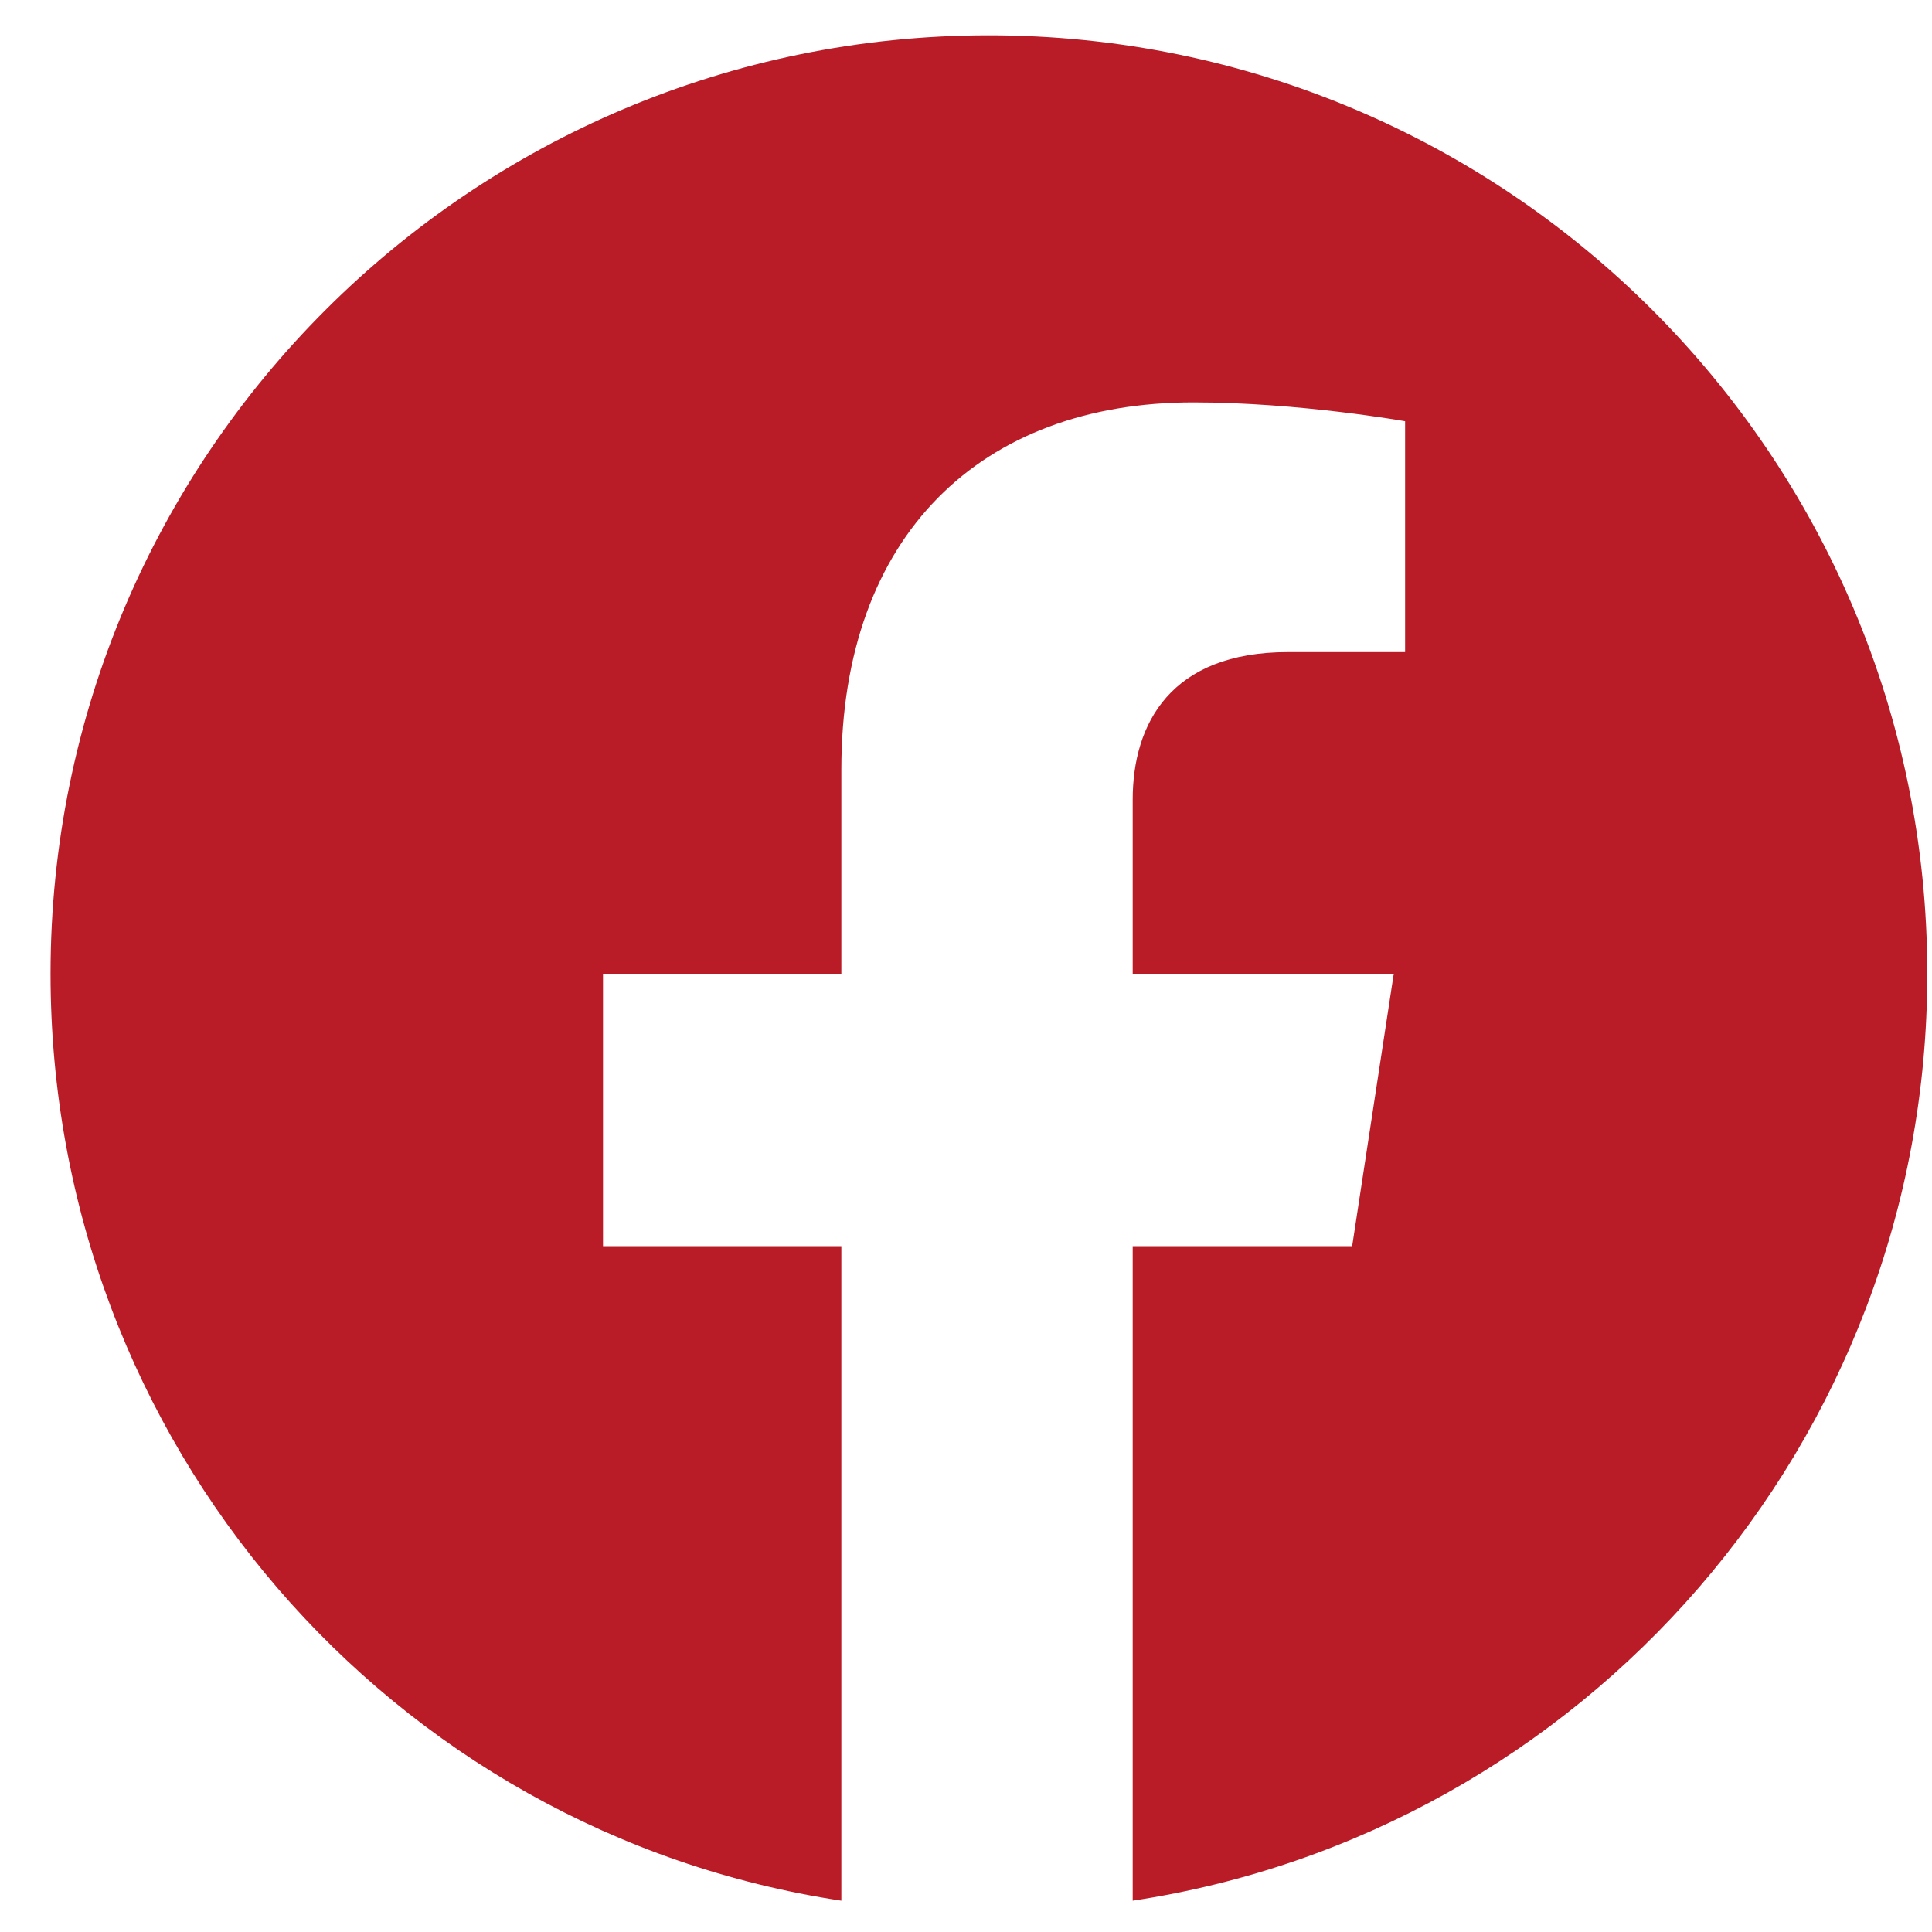 <svg width="25" height="25" viewBox="0 0 25 25" fill="none" xmlns="http://www.w3.org/2000/svg">
<path d="M24.939 12.6C24.939 18.671 20.483 23.714 14.657 24.595V16.125H17.497L18.035 12.6H14.657V10.347C14.657 9.368 15.147 8.438 16.665 8.438H18.182V5.451C18.182 5.451 16.811 5.207 15.441 5.207C12.699 5.207 10.887 6.92 10.887 9.956V12.6H7.803V16.125H10.887V24.595C5.061 23.714 0.654 18.671 0.654 12.6C0.654 5.892 6.089 0.457 12.797 0.457C19.504 0.457 24.939 5.892 24.939 12.6Z" fill="#B91C27"/>
</svg>

